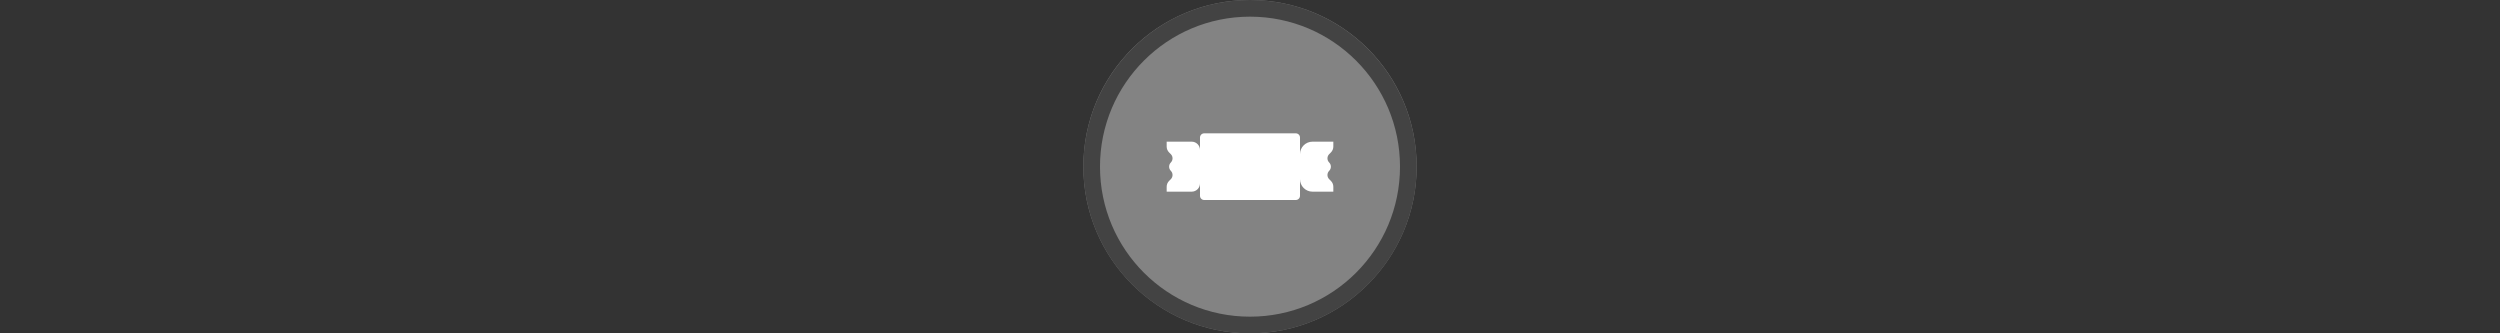 <svg width="300" height="40" viewBox="0 0 300 40" fill="none" xmlns="http://www.w3.org/2000/svg" xmlns:xlink="http://www.w3.org/1999/xlink" version="1.1">

<rect x="0" y="0" width="300" height="40" fill="#333333" stroke="none"/>

<g transform="translate(130, 0) scale(2 2) "> 

<g clip-path="url(#clip0)">
<path opacity="0.953" d="M9.999 0C15.514 0 20 4.446 20 10C20 15.517 15.514 20 9.999 20C4.486 20 0 15.517 0 10C0 4.446 4.486 0 9.999 0V0Z" fill="#878787"/>
<path opacity="0.95" fill-rule="evenodd" clip-rule="evenodd" d="M10 19C14.971 19 19 14.971 19 10C19 5.029 14.971 1 10 1C5.029 1 1 5.029 1 10C1 14.971 5.029 19 10 19ZM10 20C15.523 20 20 15.523 20 10C20 4.477 15.523 0 10 0C4.477 0 0 4.477 0 10C0 15.523 4.477 20 10 20Z" fill="#404040"/>
</g>
<defs>
<clipPath id="clip0">
<path d="M0 0H20V20H0V0Z" fill="white"/>
</clipPath>
</defs>

</g>%n%n
<g transform="translate(138, 8) scale(2 2) "> 

<g id="surface1">
<path style=" stroke:none;fill-rule:evenodd;fill:rgb(100%,100%,100%);fill-opacity:1;" d="M 3 4.25 C 3 4.113 3.113 4 3.25 4 L 8.75 4 C 8.887 4 9 4.113 9 4.25 L 9 5.25 C 9 4.836 9.336 4.5 9.75 4.5 L 11 4.5 L 11 4.793 C 11 4.926 10.949 5.051 10.855 5.145 L 10.75 5.25 C 10.613 5.387 10.613 5.613 10.75 5.75 C 10.887 5.887 10.887 6.113 10.75 6.25 C 10.613 6.387 10.613 6.613 10.75 6.75 L 10.855 6.855 C 10.949 6.949 11 7.074 11 7.207 L 11 7.5 L 9.75 7.5 C 9.336 7.5 9 7.164 9 6.75 L 9 7.75 C 9 7.887 8.887 8 8.75 8 L 3.25 8 C 3.113 8 3 7.887 3 7.75 L 3 7 C 3 7.277 2.777 7.5 2.5 7.5 L 1 7.5 L 1 7.207 C 1 7.074 1.051 6.949 1.145 6.855 L 1.25 6.75 C 1.387 6.613 1.387 6.387 1.25 6.25 C 1.113 6.113 1.113 5.887 1.25 5.75 C 1.387 5.613 1.387 5.387 1.25 5.25 L 1.145 5.145 C 1.051 5.051 1 4.926 1 4.793 L 1 4.5 L 2.5 4.5 C 2.777 4.5 3 4.723 3 5 Z M 3 4.25 "/>
</g>

</g>%n%n</svg>
